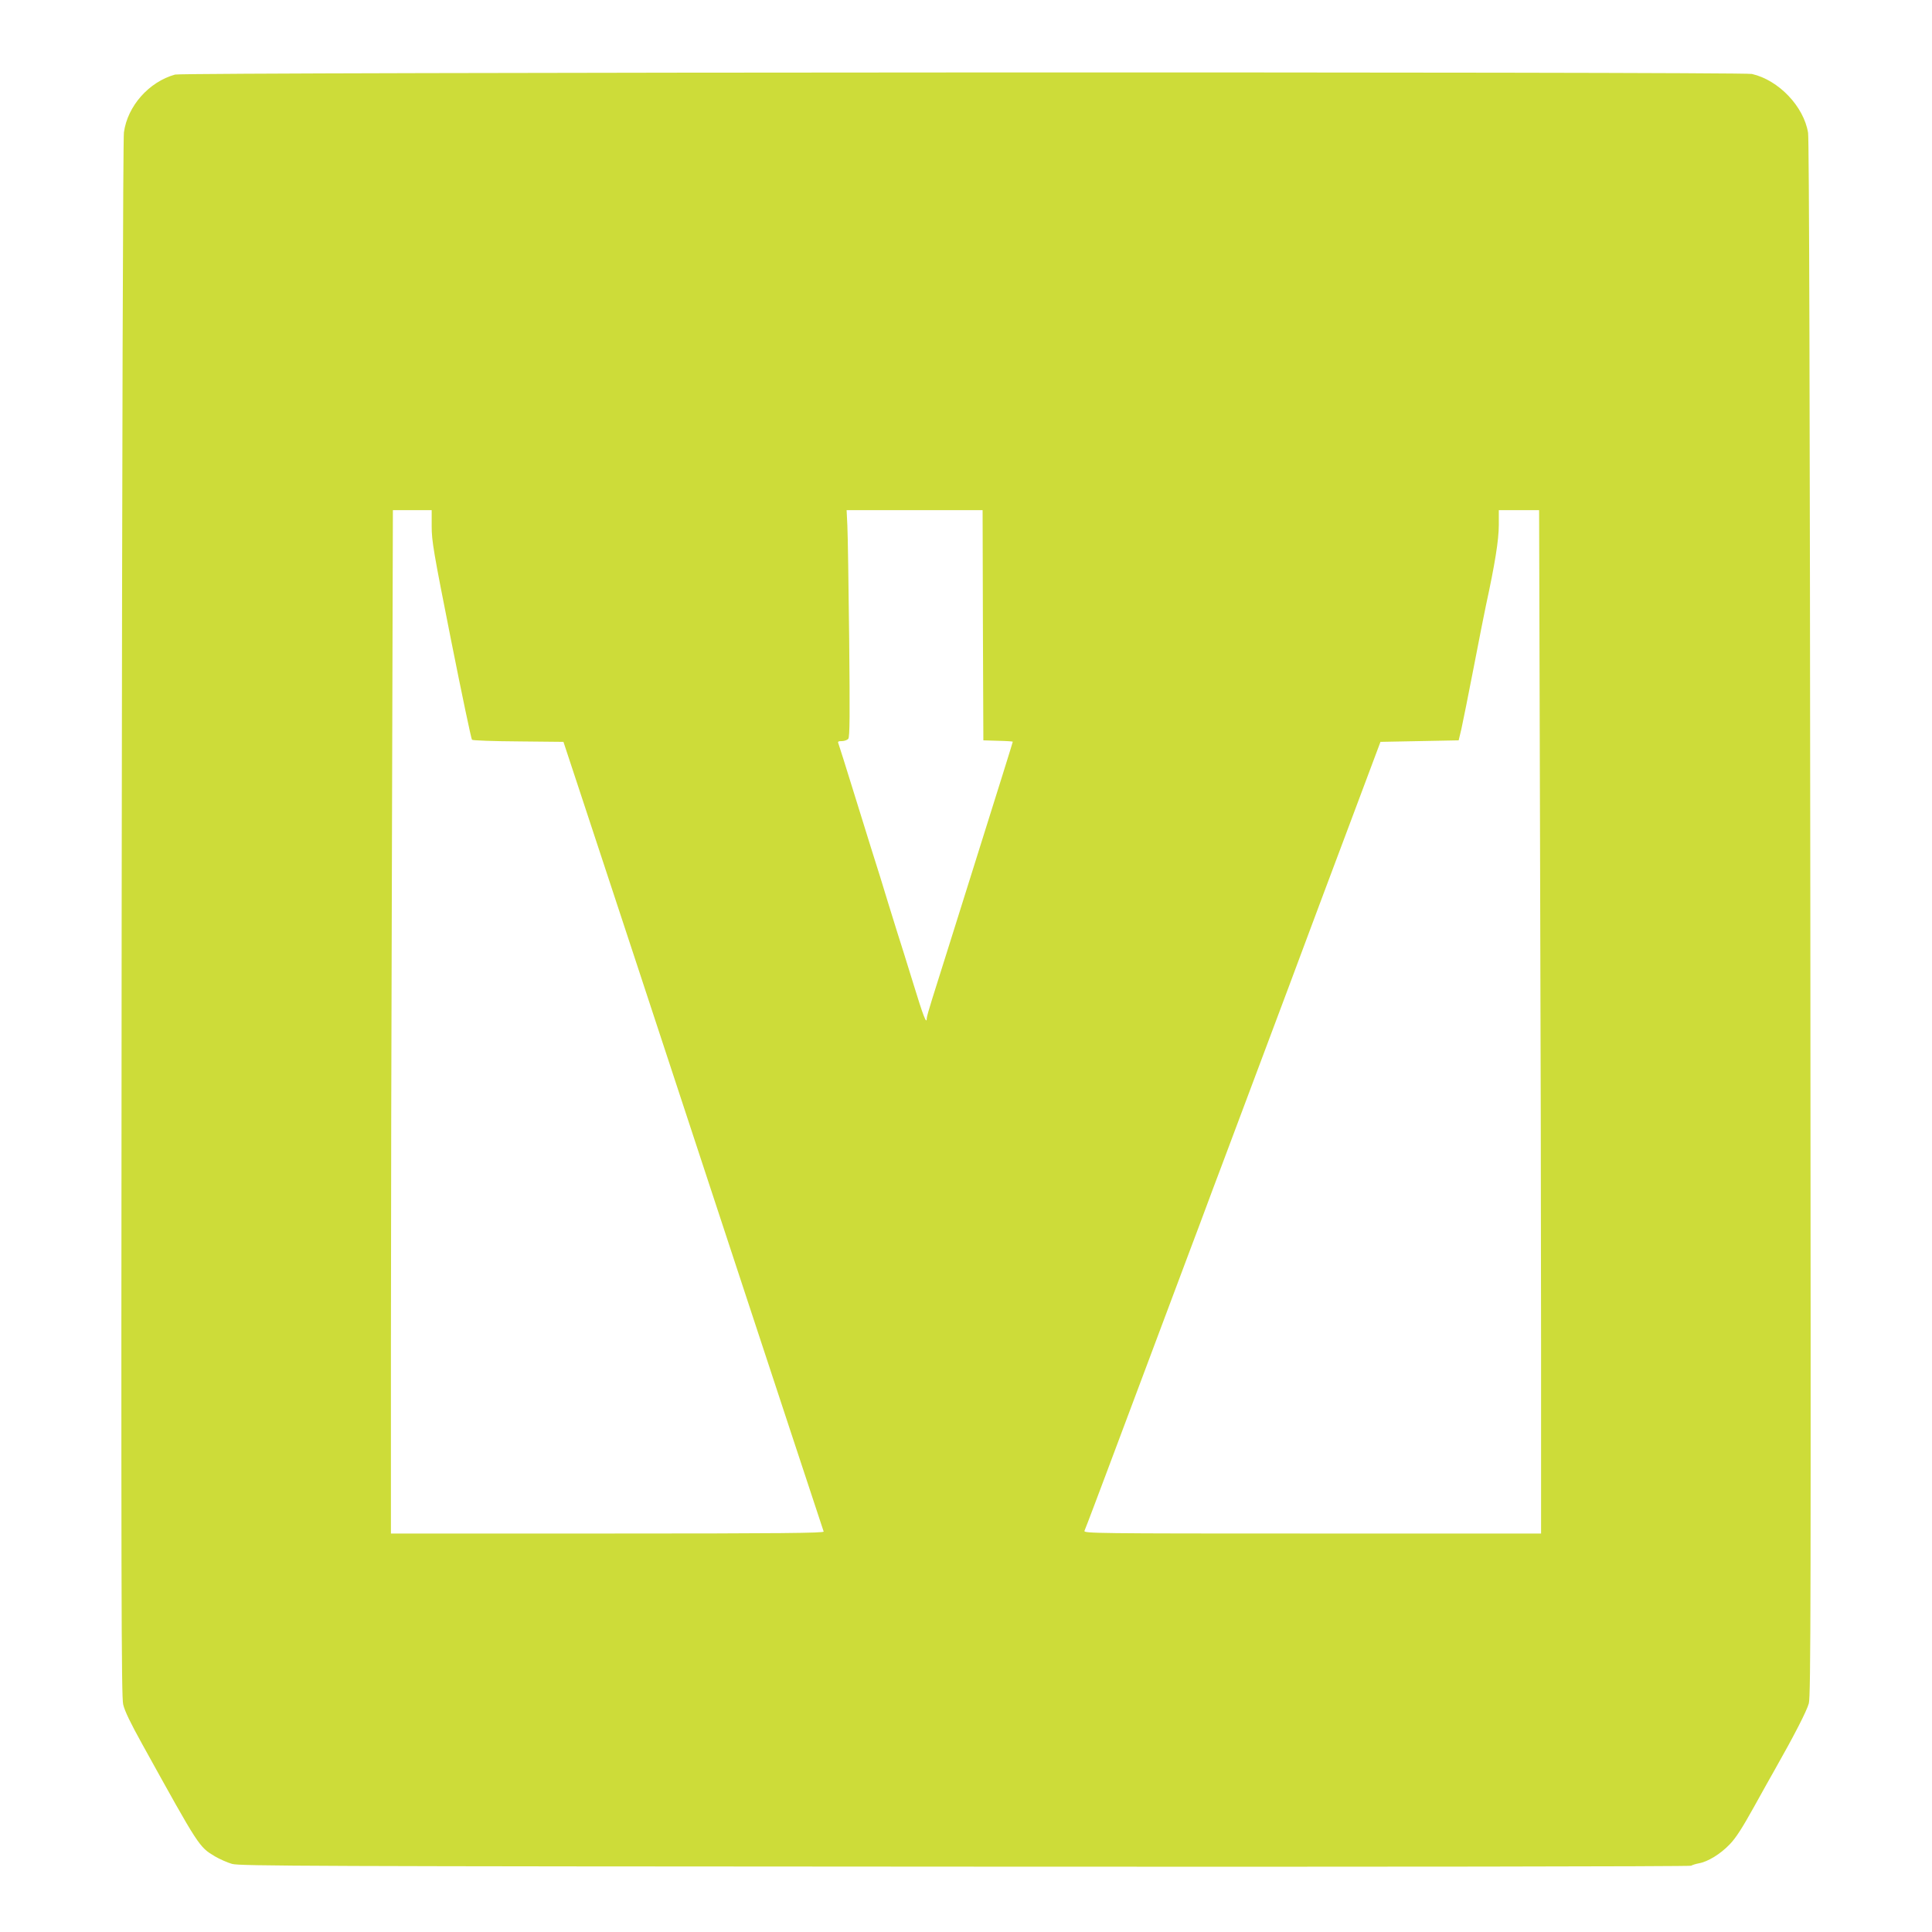 <?xml version="1.0" standalone="no"?>
<!DOCTYPE svg PUBLIC "-//W3C//DTD SVG 20010904//EN"
 "http://www.w3.org/TR/2001/REC-SVG-20010904/DTD/svg10.dtd">
<svg version="1.0" xmlns="http://www.w3.org/2000/svg"
 width="1280pt" height="1280pt" viewBox="0 0 1280 1280"
 preserveAspectRatio="xMidYMid meet">
<g transform="translate(0,1280) scale(0.1,-0.1)"
fill="#cddc39" stroke="none">
<path d="M1160 12306 c-173 -48 -315 -208 -339 -383 -6 -42 -12 -2032 -15
-5210 -4 -4471 -2 -5151 10 -5205 10 -44 49 -124 126 -263 379 -685 376 -680
482 -744 31 -18 82 -41 114 -50 52 -14 492 -16 4856 -18 2709 -2 4804 1 4810
6 6 4 29 12 51 16 59 10 143 61 205 126 40 41 83 108 159 245 58 104 121 218
142 254 127 224 210 386 223 435 13 49 14 691 10 5198 -3 3422 -8 5164 -15
5207 -28 174 -194 349 -372 390 -68 16 -10390 12 -10447 -4z m1700 -2993 c0
-98 12 -168 129 -757 71 -357 133 -652 138 -657 5 -5 143 -10 308 -11 l298 -3
114 -345 c198 -599 494 -1499 843 -2560 106 -322 225 -684 265 -805 40 -121
168 -510 285 -865 117 -355 215 -651 217 -657 4 -10 -286 -13 -1431 -13
l-1436 0 0 1253 c0 688 3 2214 7 3390 l6 2137 129 0 128 0 0 -107z m3652 -655
l3 -763 98 -3 c53 -1 97 -4 97 -6 0 -4 -98 -317 -247 -791 -47 -148 -122 -389
-168 -535 -46 -146 -99 -316 -119 -378 -20 -63 -36 -120 -36 -128 0 -46 -23
13 -89 229 -41 133 -89 287 -107 342 -17 55 -44 141 -59 190 -27 91 -74 241
-115 370 -12 39 -64 205 -115 370 -51 165 -96 308 -100 318 -6 14 -2 17 23 17
16 0 35 7 42 15 10 12 11 152 6 663 -4 356 -9 693 -12 750 l-5 102 450 0 451
0 2 -762z m3691 -1375 c4 -1176 7 -2702 7 -3390 l0 -1253 -1516 0 c-1440 0
-1516 1 -1509 18 12 28 103 270 145 382 22 58 69 184 105 280 36 96 90 240
120 320 30 80 77 206 105 280 28 74 75 200 105 280 30 80 84 224 120 320 36
96 84 222 105 280 21 58 69 184 105 280 36 96 90 240 120 320 30 80 77 206
105 280 28 74 75 200 105 280 30 80 84 224 120 320 36 96 92 247 125 335 33
88 153 410 268 715 l208 555 259 5 259 5 18 75 c9 41 47 228 83 415 36 187 72
369 80 405 59 272 85 432 85 533 l0 97 133 0 134 0 6 -2137z"/>
</g>
</svg>
